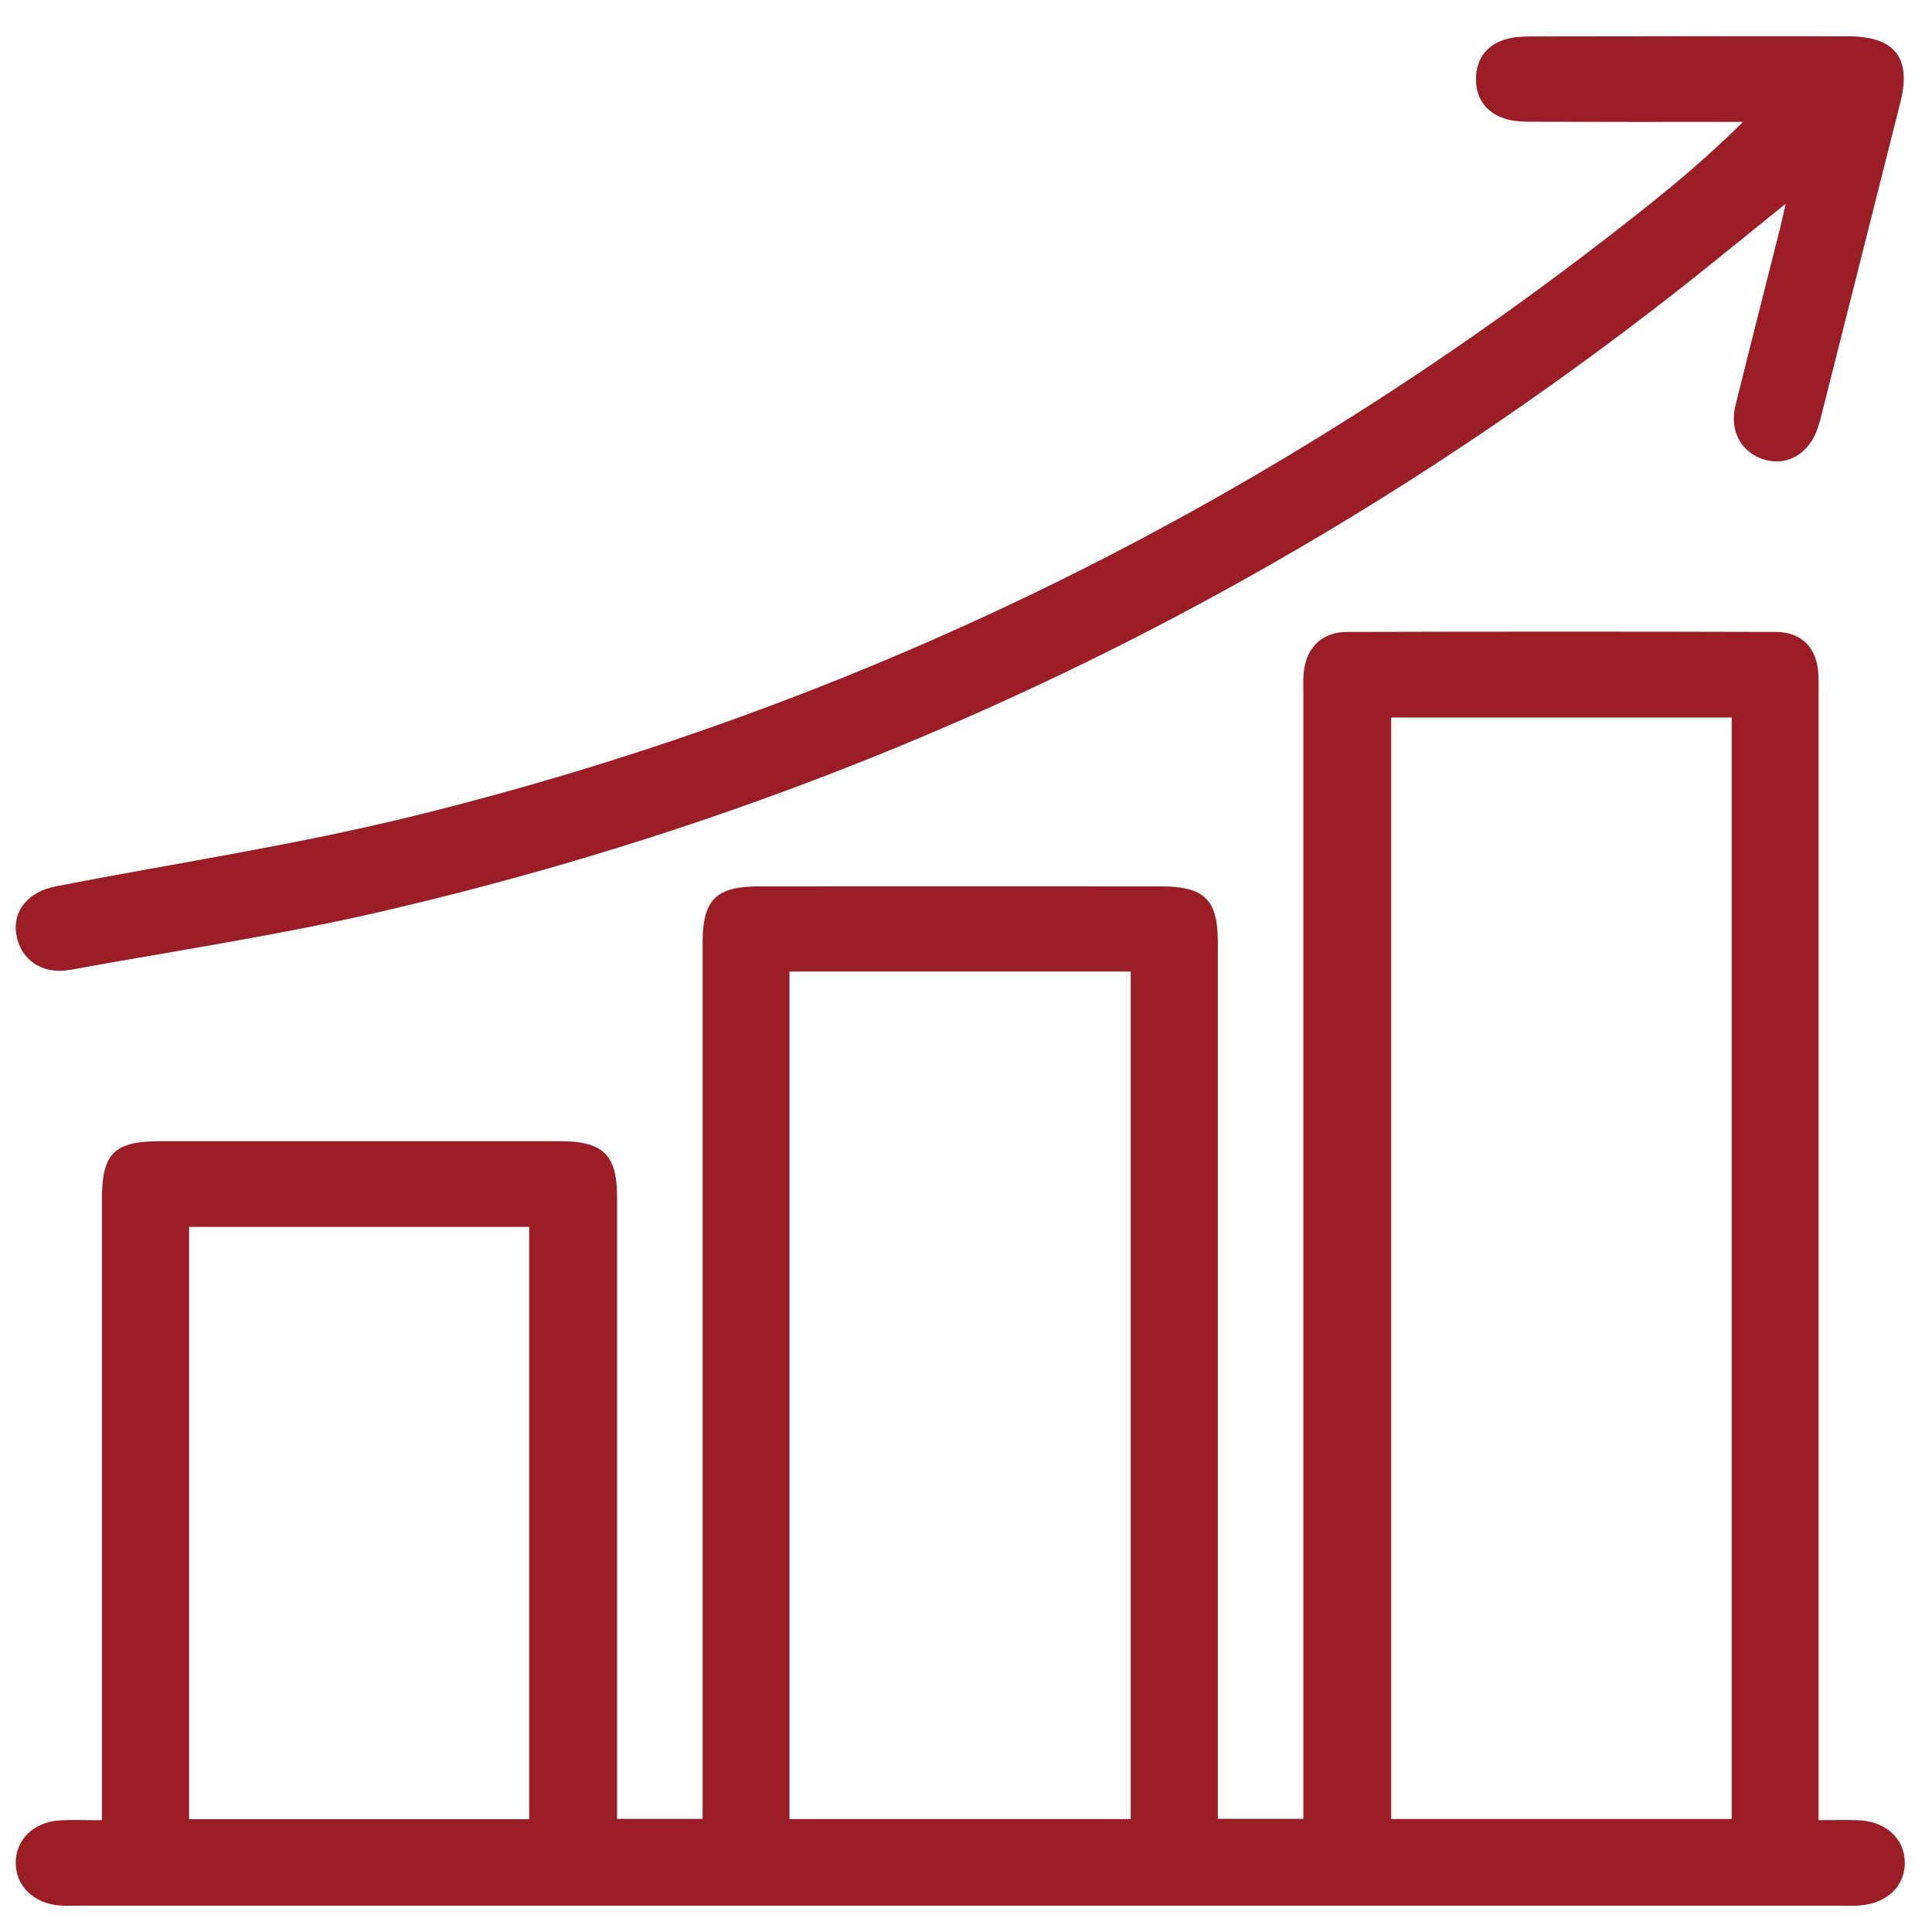 <svg width="48" height="48" viewBox="0 0 48 48" fill="none" xmlns="http://www.w3.org/2000/svg">
<path d="M45.184 45.221C45.563 45.221 45.861 45.211 46.159 45.222C46.849 45.249 47.313 45.669 47.324 46.265C47.334 46.877 46.858 47.314 46.143 47.345C46.027 47.35 45.909 47.346 45.792 47.346C31.175 47.346 16.56 47.346 1.944 47.346C1.793 47.346 1.644 47.352 1.494 47.342C0.843 47.296 0.395 46.865 0.391 46.288C0.387 45.71 0.832 45.267 1.484 45.227C1.812 45.207 2.142 45.223 2.532 45.223C2.532 44.974 2.532 44.78 2.532 44.588C2.532 39.658 2.532 34.729 2.532 29.799C2.532 28.656 2.833 28.354 3.97 28.353C7.287 28.353 10.604 28.353 13.919 28.353C14.986 28.353 15.331 28.692 15.331 29.743C15.331 34.688 15.331 39.634 15.331 44.58V45.189H17.456V44.592C17.456 37.535 17.456 30.48 17.456 23.423C17.456 22.357 17.785 22.022 18.847 22.022C22.18 22.02 25.514 22.022 28.846 22.022C29.922 22.022 30.257 22.351 30.257 23.404C30.257 30.46 30.257 37.515 30.257 44.572V45.188H32.382V44.551C32.382 35.45 32.382 26.35 32.382 17.25C32.382 17.07 32.373 16.886 32.391 16.707C32.454 16.087 32.842 15.701 33.471 15.7C37.021 15.69 40.57 15.69 44.12 15.7C44.759 15.701 45.136 16.096 45.175 16.72C45.187 16.918 45.181 17.116 45.181 17.313C45.181 26.381 45.181 35.448 45.181 44.515V45.222L45.184 45.221ZM43.023 45.193V17.826H34.564V45.193H43.023ZM19.614 24.137V45.194H28.092V24.137H19.614ZM13.148 45.197V30.482H4.698V45.197H13.148Z" fill="#9B1E26"/>
<path d="M44.361 5.066C43.32 5.902 42.364 6.692 41.384 7.452C31.904 14.809 21.306 19.891 9.577 22.624C6.989 23.227 4.351 23.622 1.734 24.097C1.044 24.222 0.506 23.84 0.405 23.216C0.309 22.628 0.7 22.154 1.388 22.02C4.358 21.444 7.36 20.993 10.293 20.269C21.607 17.478 31.783 12.391 40.87 5.166C41.699 4.507 42.507 3.823 43.303 3.029C43.133 3.029 42.964 3.029 42.795 3.029C41.212 3.029 39.629 3.031 38.046 3.025C37.816 3.025 37.57 3.014 37.358 2.939C36.906 2.78 36.664 2.429 36.67 1.953C36.676 1.478 36.921 1.132 37.381 0.984C37.597 0.914 37.84 0.905 38.07 0.905C40.686 0.899 43.303 0.899 45.918 0.902C47.075 0.902 47.494 1.436 47.215 2.54C46.558 5.142 45.902 7.745 45.245 10.348C45.225 10.428 45.199 10.506 45.176 10.585C44.983 11.236 44.444 11.583 43.868 11.428C43.271 11.267 42.958 10.717 43.117 10.072C43.477 8.618 43.849 7.166 44.215 5.713C44.261 5.527 44.301 5.341 44.364 5.067L44.361 5.066Z" fill="#9B1E26"/>
</svg>
